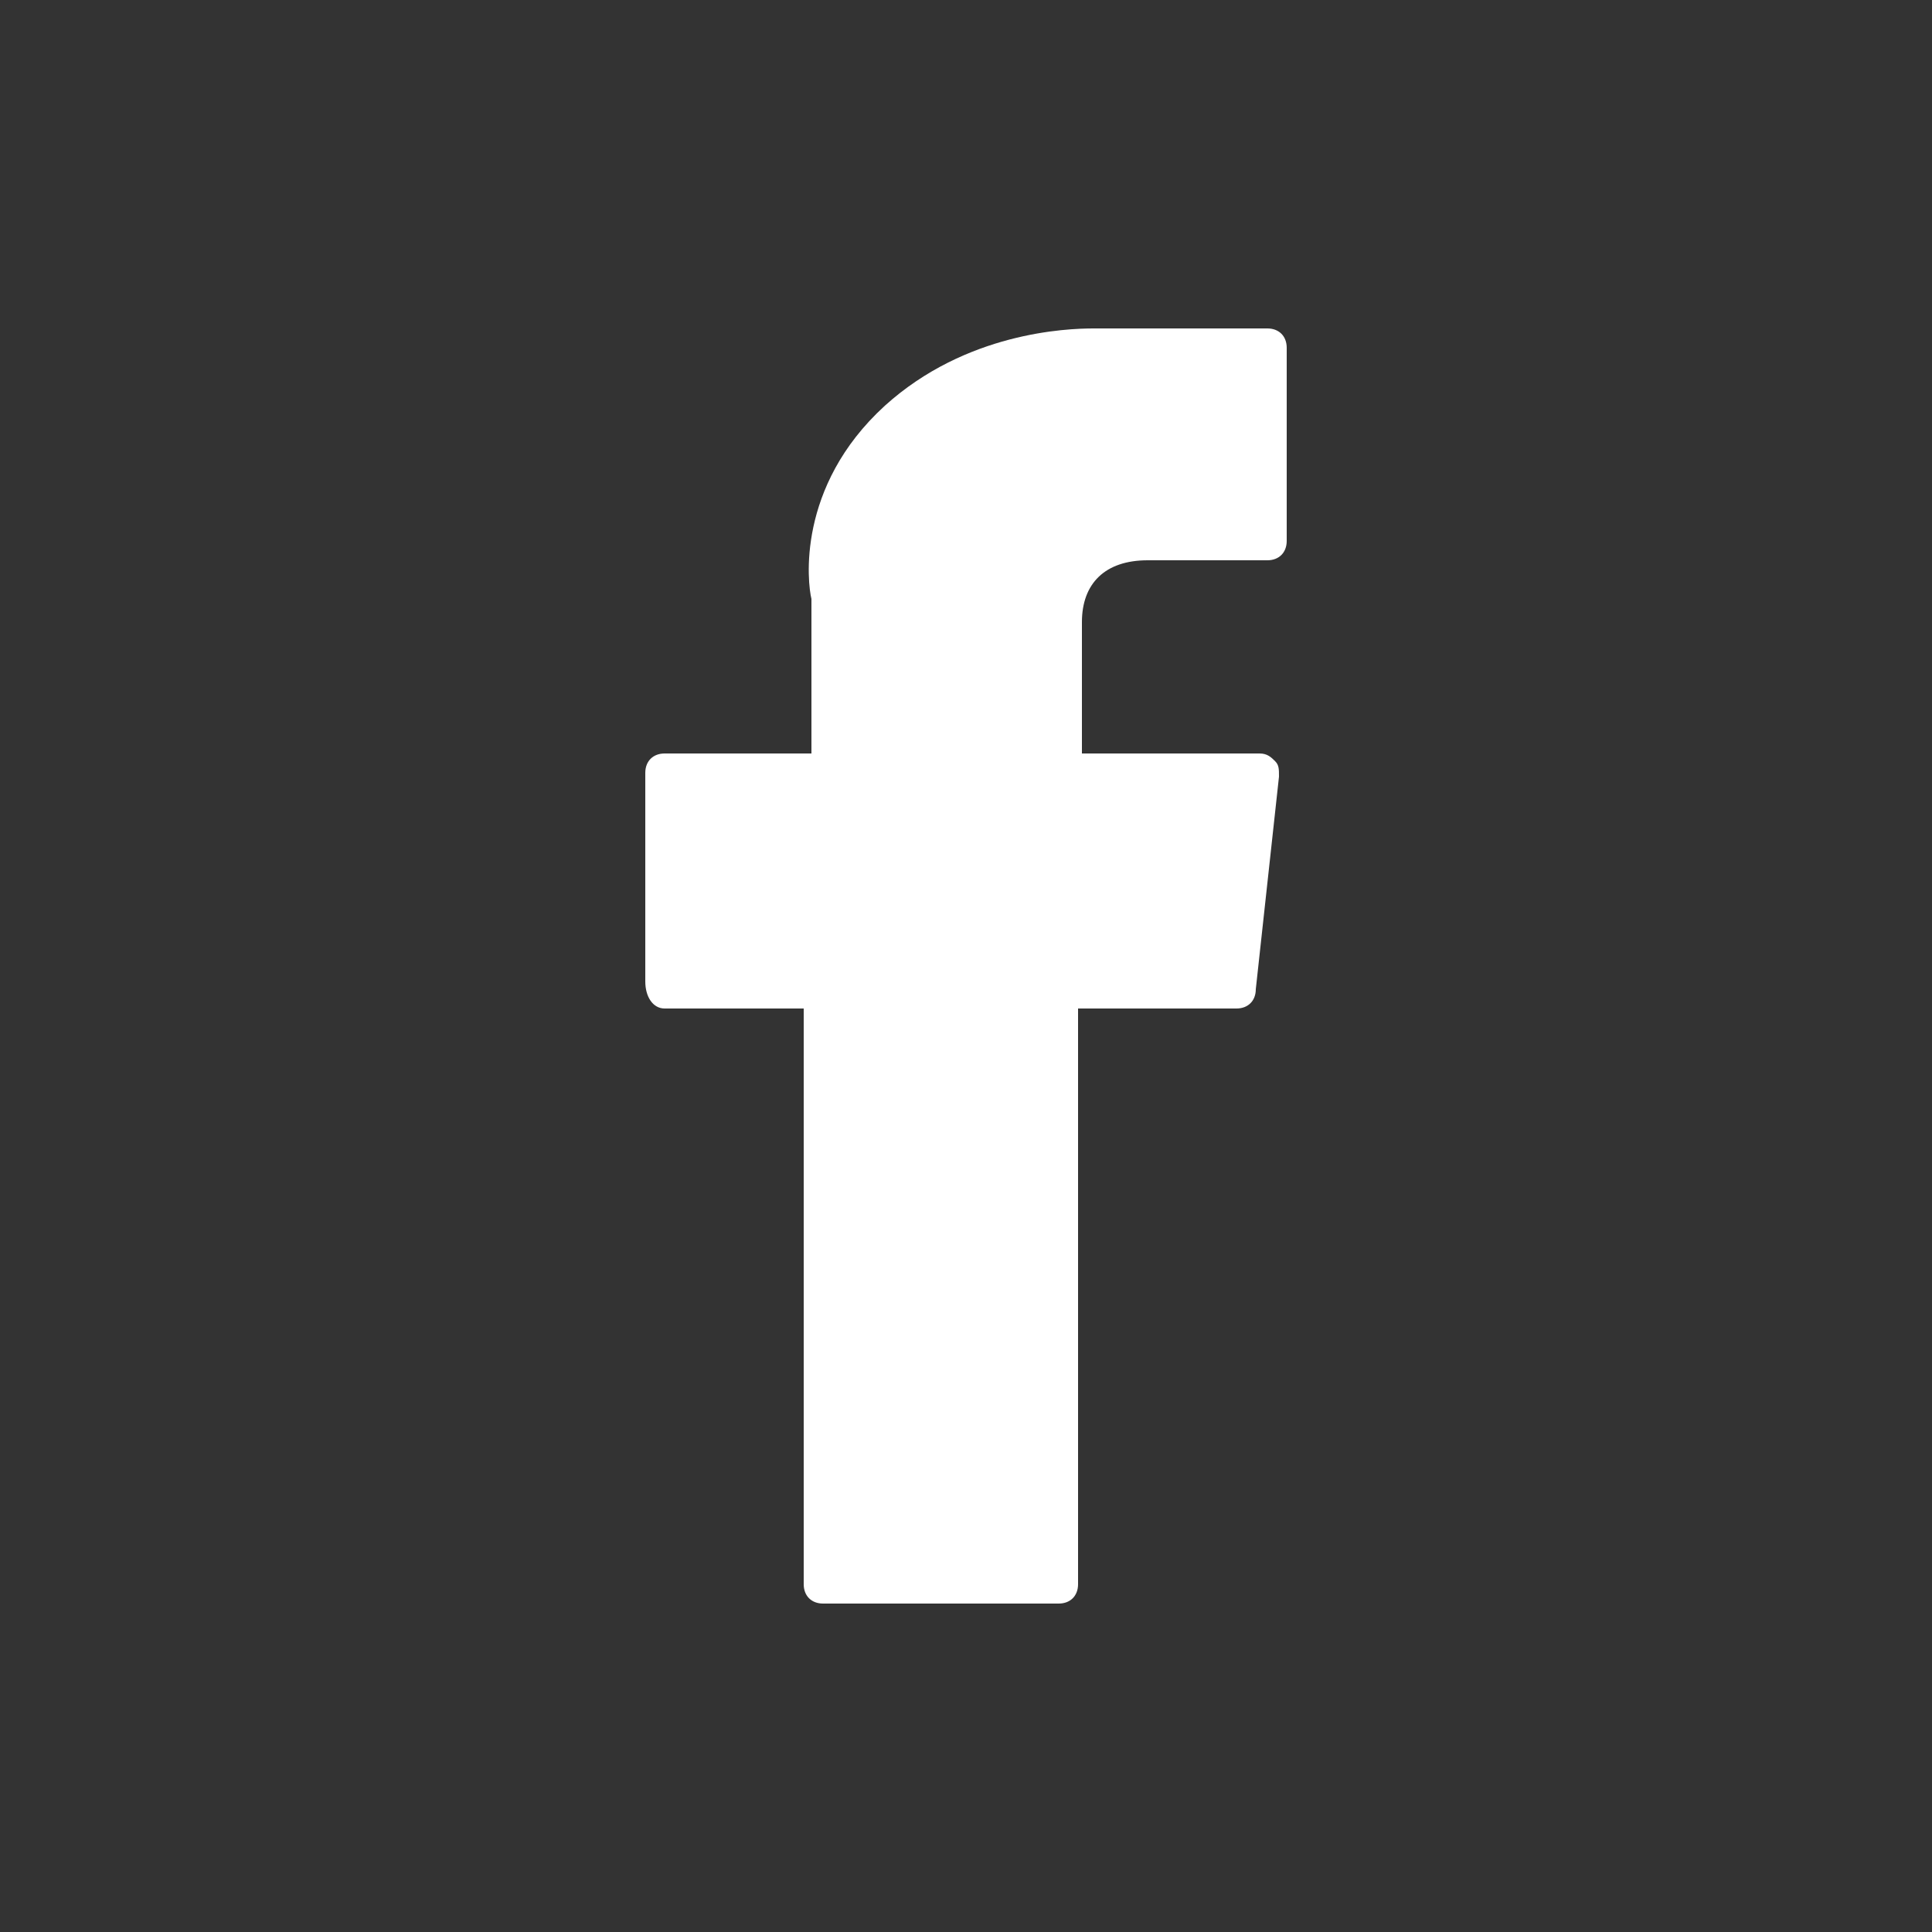 <?xml version="1.0" encoding="utf-8"?>
<!-- Generator: Adobe Illustrator 24.2.0, SVG Export Plug-In . SVG Version: 6.00 Build 0)  -->
<svg version="1.1" id="Layer_1" xmlns="http://www.w3.org/2000/svg" xmlns:xlink="http://www.w3.org/1999/xlink" x="0px" y="0px"
	 viewBox="0 0 50 50" style="enable-background:new 0 0 50 50;" xml:space="preserve">
<rect x="0" y="0" width="50" height="50" fill="#333333" stroke="none"/>
<style type="text/css">
	.st0{fill:#FFFFFF;}
</style>
<g id="XMLID_834_">
	<path id="XMLID_835_" class="st0" d="M17.2,26.1h3.6v14.9c0,0.3,0.2,0.5,0.5,0.5h6.1c0.3,0,0.5-0.2,0.5-0.5V26.1h4.1
		c0.3,0,0.5-0.2,0.5-0.5l0.6-5.5c0-0.2,0-0.3-0.1-0.4c-0.1-0.1-0.2-0.2-0.4-0.2H28v-3.4c0-1,0.6-1.6,1.7-1.6c0.2,0,3.1,0,3.1,0
		c0.3,0,0.5-0.2,0.5-0.5v-5c0-0.3-0.2-0.5-0.5-0.5h-4.3c0,0-0.1,0-0.2,0c-0.7,0-3.3,0.1-5.4,2c-2.3,2.1-2,4.6-1.9,5v4h-3.8
		c-0.3,0-0.5,0.2-0.5,0.5v5.4C16.7,25.8,16.9,26.1,17.2,26.1z"/>
</g>
</svg>
